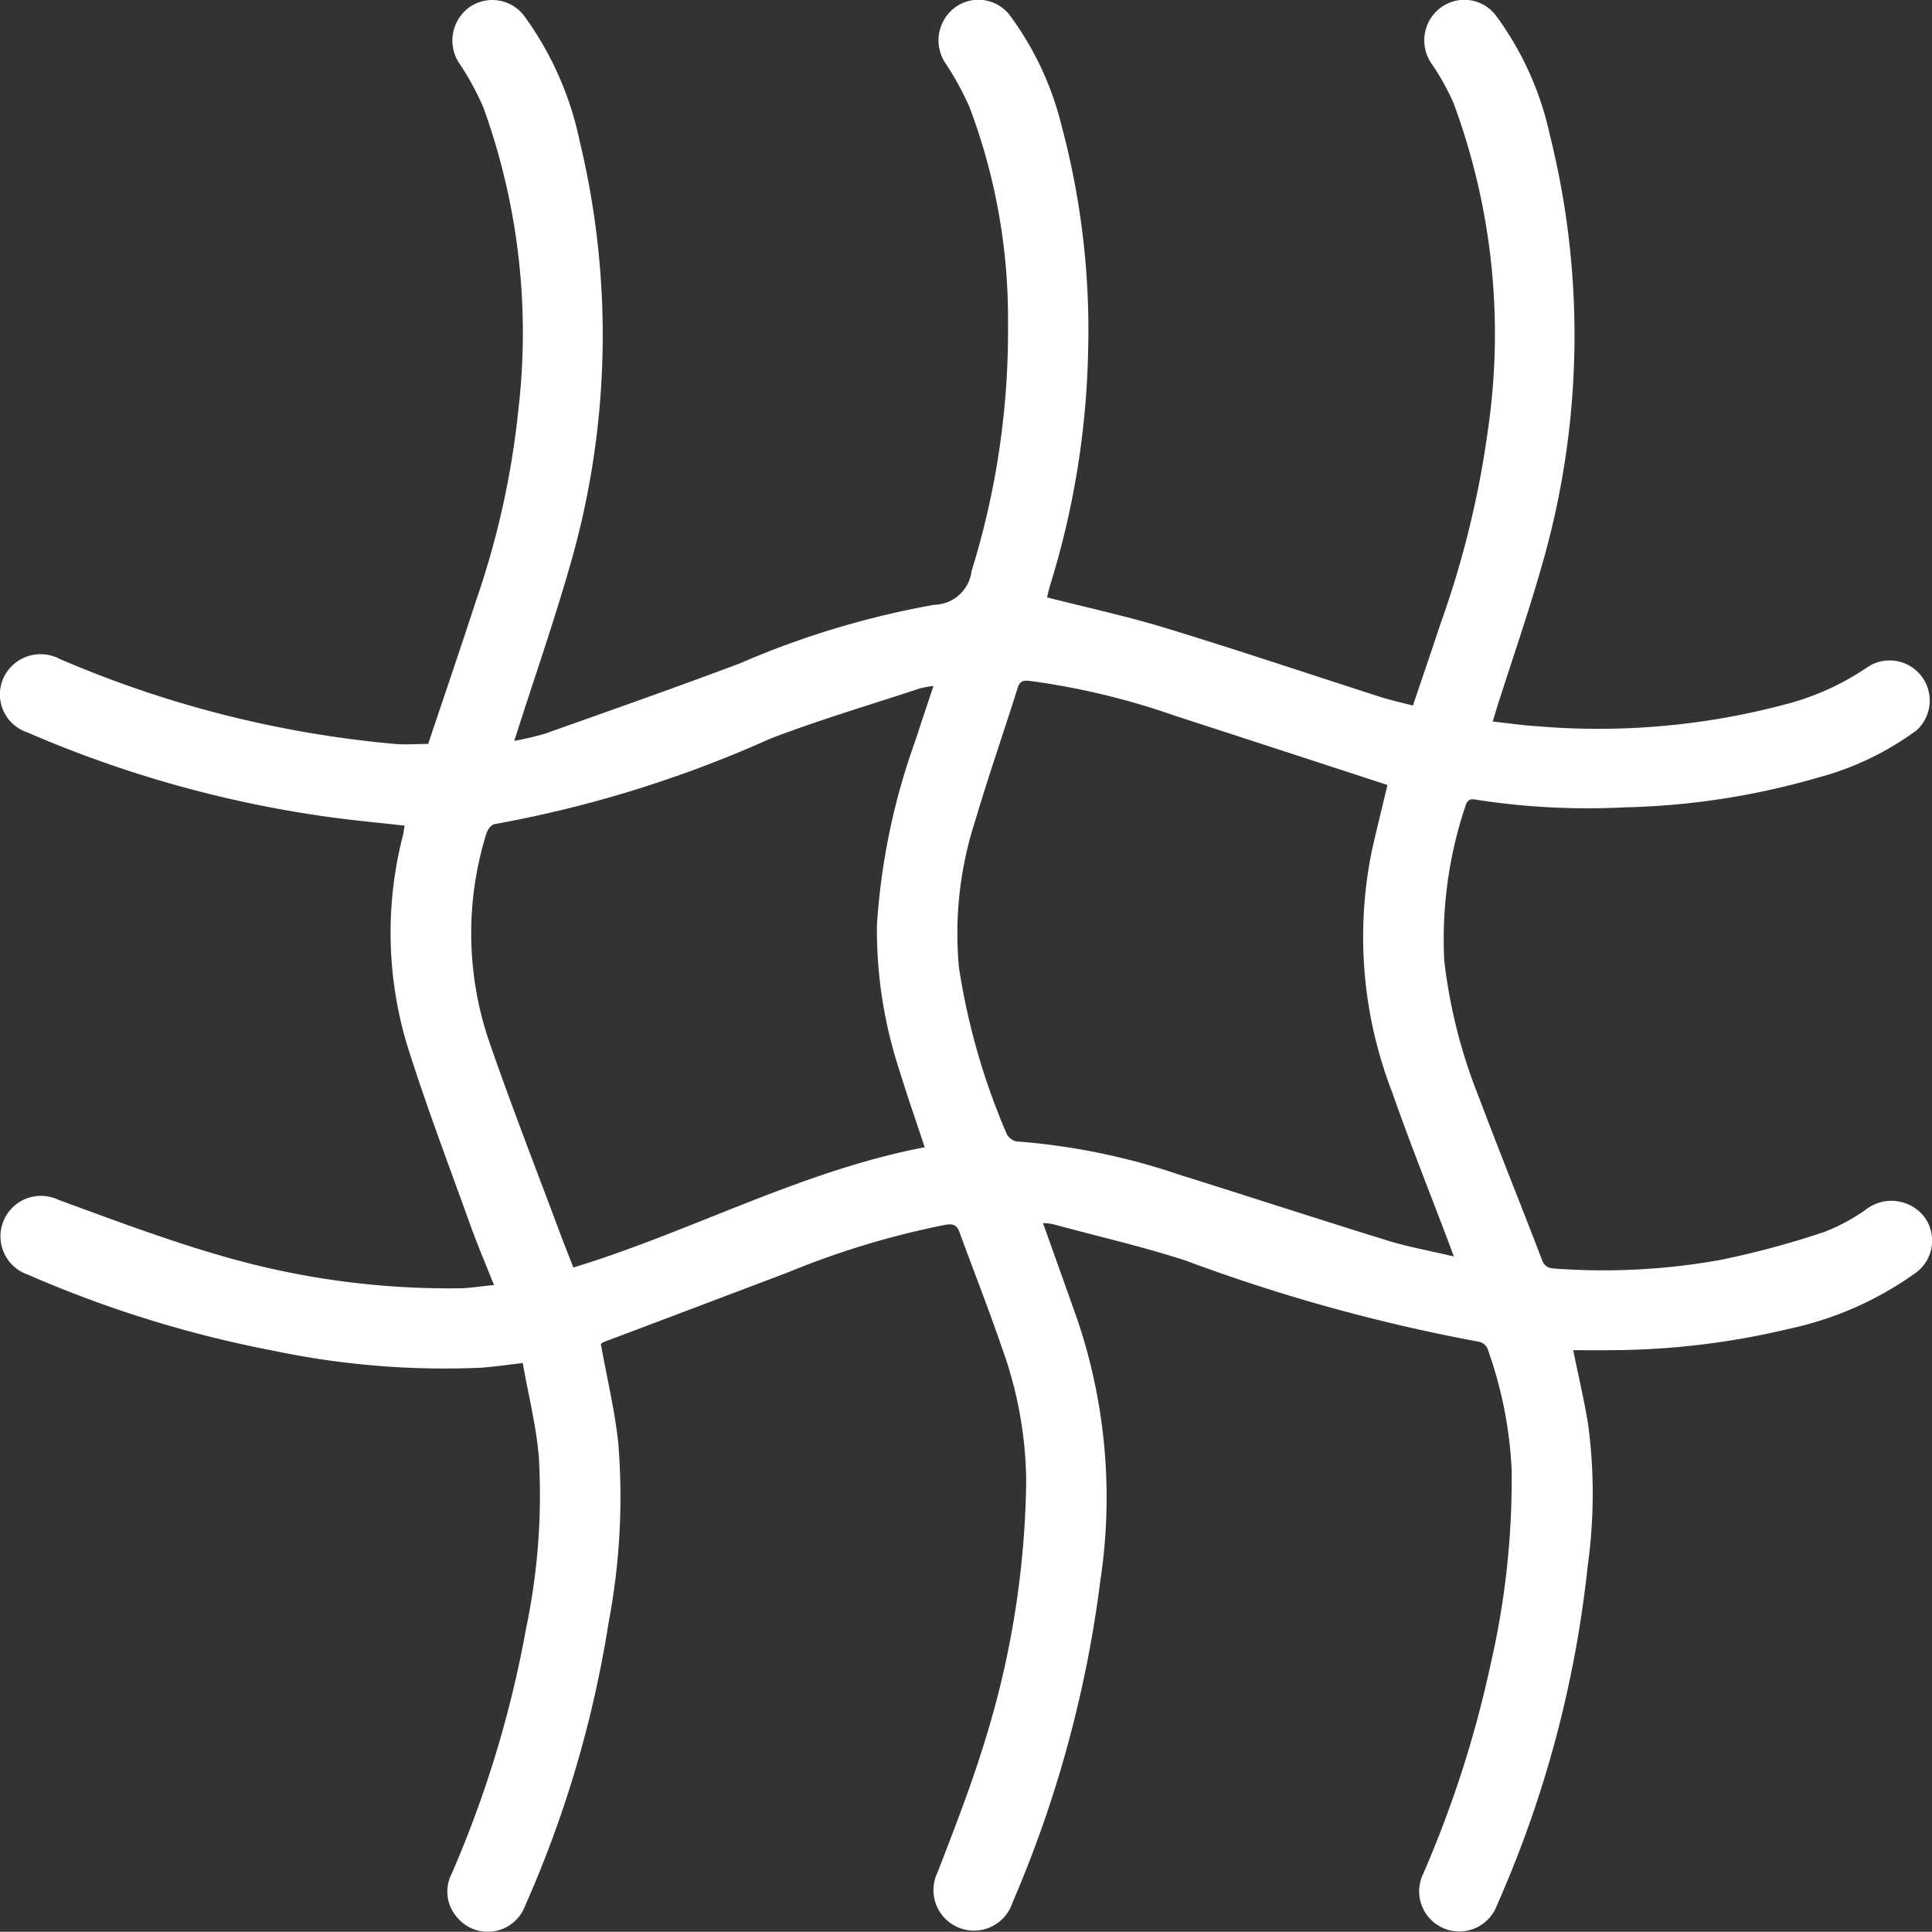 <svg id="Groupe_36" data-name="Groupe 36" xmlns="http://www.w3.org/2000/svg" width="52.942" height="52.936" viewBox="0 0 52.942 52.936">
  <rect x="0" y="0" width="52.942" height="52.936" fill="#333333" stroke="none"/>
  <path id="Tracé_11578" data-name="Tracé 11578" d="M429.023,384.6c.167.924.377,1.8.476,2.693a18.323,18.323,0,0,1-.261,4.919,30.962,30.962,0,0,1-2.288,7.774,1.092,1.092,0,0,1-1.878.308,1.062,1.062,0,0,1-.14-1.174,30.362,30.362,0,0,0,2.041-6.724,17.843,17.843,0,0,0,.35-4.715c-.074-.857-.288-1.7-.441-2.561-.451.05-.818.108-1.188.129a22.775,22.775,0,0,1-5.6-.459,31.853,31.853,0,0,1-6.776-2.095,1.109,1.109,0,1,1,.846-2.046c1.451.529,2.9,1.078,4.38,1.508a22.265,22.265,0,0,0,6.564.914c.313,0,.626-.056.986-.09-.228-.576-.452-1.1-.643-1.63-.595-1.661-1.227-3.31-1.751-4.993a10.685,10.685,0,0,1-.1-5.7c.02-.083.029-.169.045-.265-.725-.082-1.433-.146-2.135-.245a31.722,31.722,0,0,1-8.208-2.313,1.094,1.094,0,0,1-.641-1.507,1.122,1.122,0,0,1,1.541-.5,29.911,29.911,0,0,0,9.179,2.326c.293.025.589,0,.91,0,.432-1.292.881-2.6,1.306-3.91a23.252,23.252,0,0,0,1.167-5.258,18.147,18.147,0,0,0-.957-8.264,7.358,7.358,0,0,0-.639-1.183,1.127,1.127,0,0,1,.23-1.556,1.094,1.094,0,0,1,1.547.252,8.9,8.9,0,0,1,1.5,3.411,22.687,22.687,0,0,1-.295,11.717c-.435,1.506-.95,2.989-1.428,4.482l-.071.224a8,8,0,0,0,.853-.2c1.776-.631,3.555-1.256,5.32-1.919a23.9,23.9,0,0,1,5.341-1.61,1.046,1.046,0,0,0,1.015-.917,22.181,22.181,0,0,0,1-6.812,16.372,16.372,0,0,0-1.052-5.9,8.055,8.055,0,0,0-.642-1.181,1.126,1.126,0,0,1,.213-1.535,1.081,1.081,0,0,1,1.53.191,8.495,8.495,0,0,1,1.417,3.019,21.664,21.664,0,0,1,.73,6.157,23.19,23.19,0,0,1-1.052,6.476c-.033.113-.056.229-.074.3,1.1.281,2.194.517,3.26.843,1.971.6,3.925,1.26,5.888,1.889.279.089.567.151.878.232.257-.761.509-1.495.752-2.232a26.206,26.206,0,0,0,1.309-5.361,18.186,18.186,0,0,0-.945-8.908,6.391,6.391,0,0,0-.587-1.062,1.12,1.12,0,0,1,.226-1.557,1.085,1.085,0,0,1,1.525.22,8.526,8.526,0,0,1,1.467,3.245,22.657,22.657,0,0,1-.231,11.876c-.359,1.264-.792,2.508-1.191,3.761-.043.134-.081.268-.138.456.426.046.823.106,1.223.129a19.9,19.9,0,0,0,6.884-.623,7.172,7.172,0,0,0,2.2-1.022,1.1,1.1,0,0,1,1.309,1.755,8.026,8.026,0,0,1-2.713,1.3,20.6,20.6,0,0,1-5.288.813,19.952,19.952,0,0,1-4.006-.2c-.146-.024-.291-.07-.356.16a11.48,11.48,0,0,0-.581,4.246,14.523,14.523,0,0,0,.943,3.722c.563,1.5,1.166,2.981,1.736,4.477.085.222.237.228.411.238a18.129,18.129,0,0,0,4.494-.245,24.331,24.331,0,0,0,2.819-.76,5.1,5.1,0,0,0,1.154-.62,1.143,1.143,0,0,1,1.589.193,1.093,1.093,0,0,1-.262,1.569,9.277,9.277,0,0,1-3.441,1.51,21.191,21.191,0,0,1-4.859.584c-.349.007-.7,0-1.051,0,.142.7.3,1.361.408,2.03a14.311,14.311,0,0,1-.01,3.875,30.984,30.984,0,0,1-2.488,9.307,1.1,1.1,0,1,1-2.016-.873,30.585,30.585,0,0,0,1.848-5.753,22.556,22.556,0,0,0,.571-5.325,11.41,11.41,0,0,0-.664-3.31.334.334,0,0,0-.228-.181,48.006,48.006,0,0,1-8.041-2.225c-1.2-.39-2.429-.669-3.646-1a1.758,1.758,0,0,0-.264-.028c.327.917.65,1.813.965,2.711a15.225,15.225,0,0,1,.608,7.083,32.627,32.627,0,0,1-2.408,8.828,1.11,1.11,0,1,1-2.056-.824c.451-1.165.906-2.333,1.274-3.525a24.953,24.953,0,0,0,1.158-7.222,10.994,10.994,0,0,0-.658-3.612c-.363-1.069-.781-2.12-1.167-3.181-.073-.2-.17-.248-.389-.21a23.109,23.109,0,0,0-4.306,1.3q-2.537.963-5.077,1.92A.328.328,0,0,0,429.023,384.6Zm23.375-2.4c-.063-.17-.1-.27-.137-.37-.519-1.373-1.066-2.736-1.55-4.121a11.8,11.8,0,0,1-.56-6.631c.14-.616.292-1.229.427-1.8-1.959-.639-3.9-1.273-5.833-1.9a20,20,0,0,0-3.959-.95c-.177-.02-.278-.009-.341.189-.381,1.212-.8,2.413-1.16,3.631a10.027,10.027,0,0,0-.45,4.029,18.608,18.608,0,0,0,1.313,4.57.384.384,0,0,0,.279.2,18.064,18.064,0,0,1,4.436.907c1.934.607,3.862,1.235,5.8,1.834C451.209,381.949,451.781,382.051,452.4,382.2Zm-14.5-2.992c-.243-.738-.486-1.429-.7-2.129a12.349,12.349,0,0,1-.61-3.949,18.277,18.277,0,0,1,1.055-5.07c.156-.486.32-.969.494-1.494a2.772,2.772,0,0,0-.365.064c-1.372.454-2.762.863-4.11,1.381a32.566,32.566,0,0,1-7.55,2.34c-.086.011-.195.153-.224.253a9.187,9.187,0,0,0,.052,5.638c.613,1.782,1.3,3.538,1.958,5.3.117.316.243.628.371.959C431.526,381.51,434.519,379.848,437.9,379.206Z" transform="translate(-412.558 -347.768)" fill="#fff"/>
</svg>
